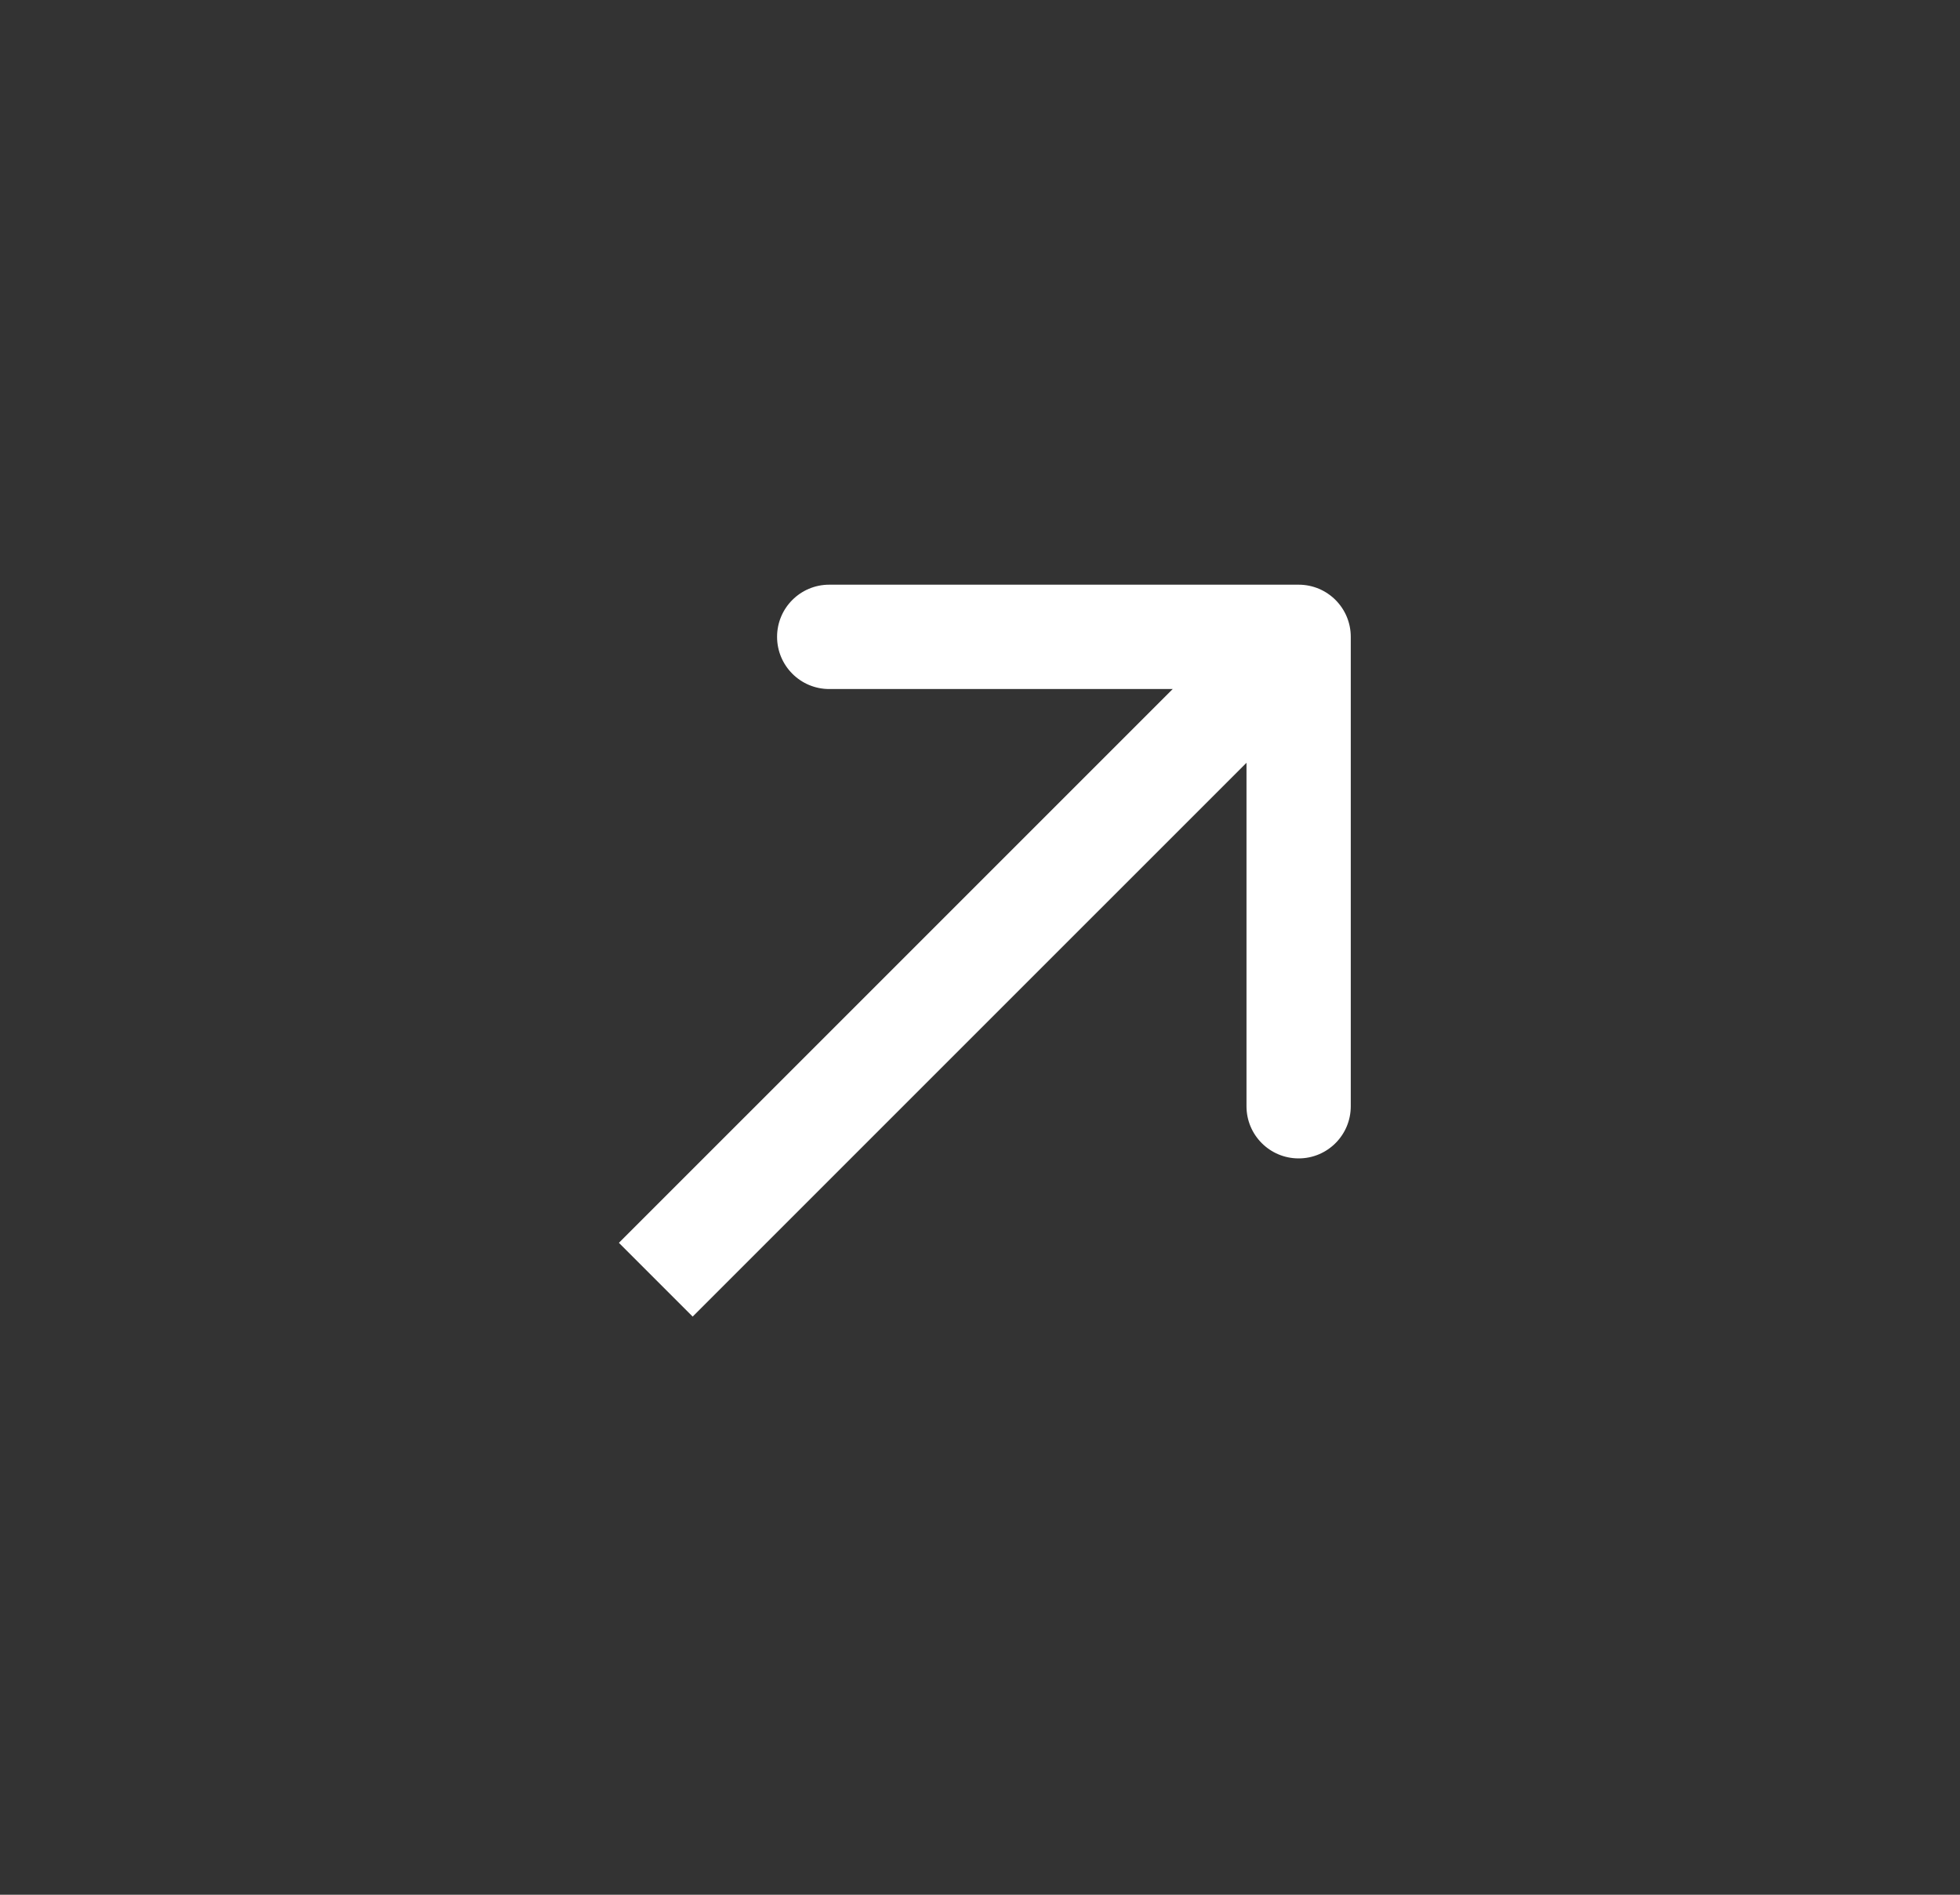 <svg width="30" height="29" viewBox="0 0 30 29" fill="none" xmlns="http://www.w3.org/2000/svg">
<rect x="0" y="0" width="30" height="29" fill="#333333" stroke="none"/>
<path d="M20.675 9.747C20.675 9.306 20.318 8.949 19.877 8.949L12.692 8.949C12.251 8.949 11.894 9.306 11.894 9.747C11.894 10.188 12.251 10.546 12.692 10.546L19.079 10.546L19.079 16.932C19.079 17.373 19.436 17.73 19.877 17.73C20.318 17.73 20.675 17.373 20.675 16.932L20.675 9.747ZM10.038 19.587L10.602 20.151L20.442 10.312L19.877 9.747L19.313 9.183L9.473 19.022L10.038 19.587Z" fill="white"/>
</svg>
